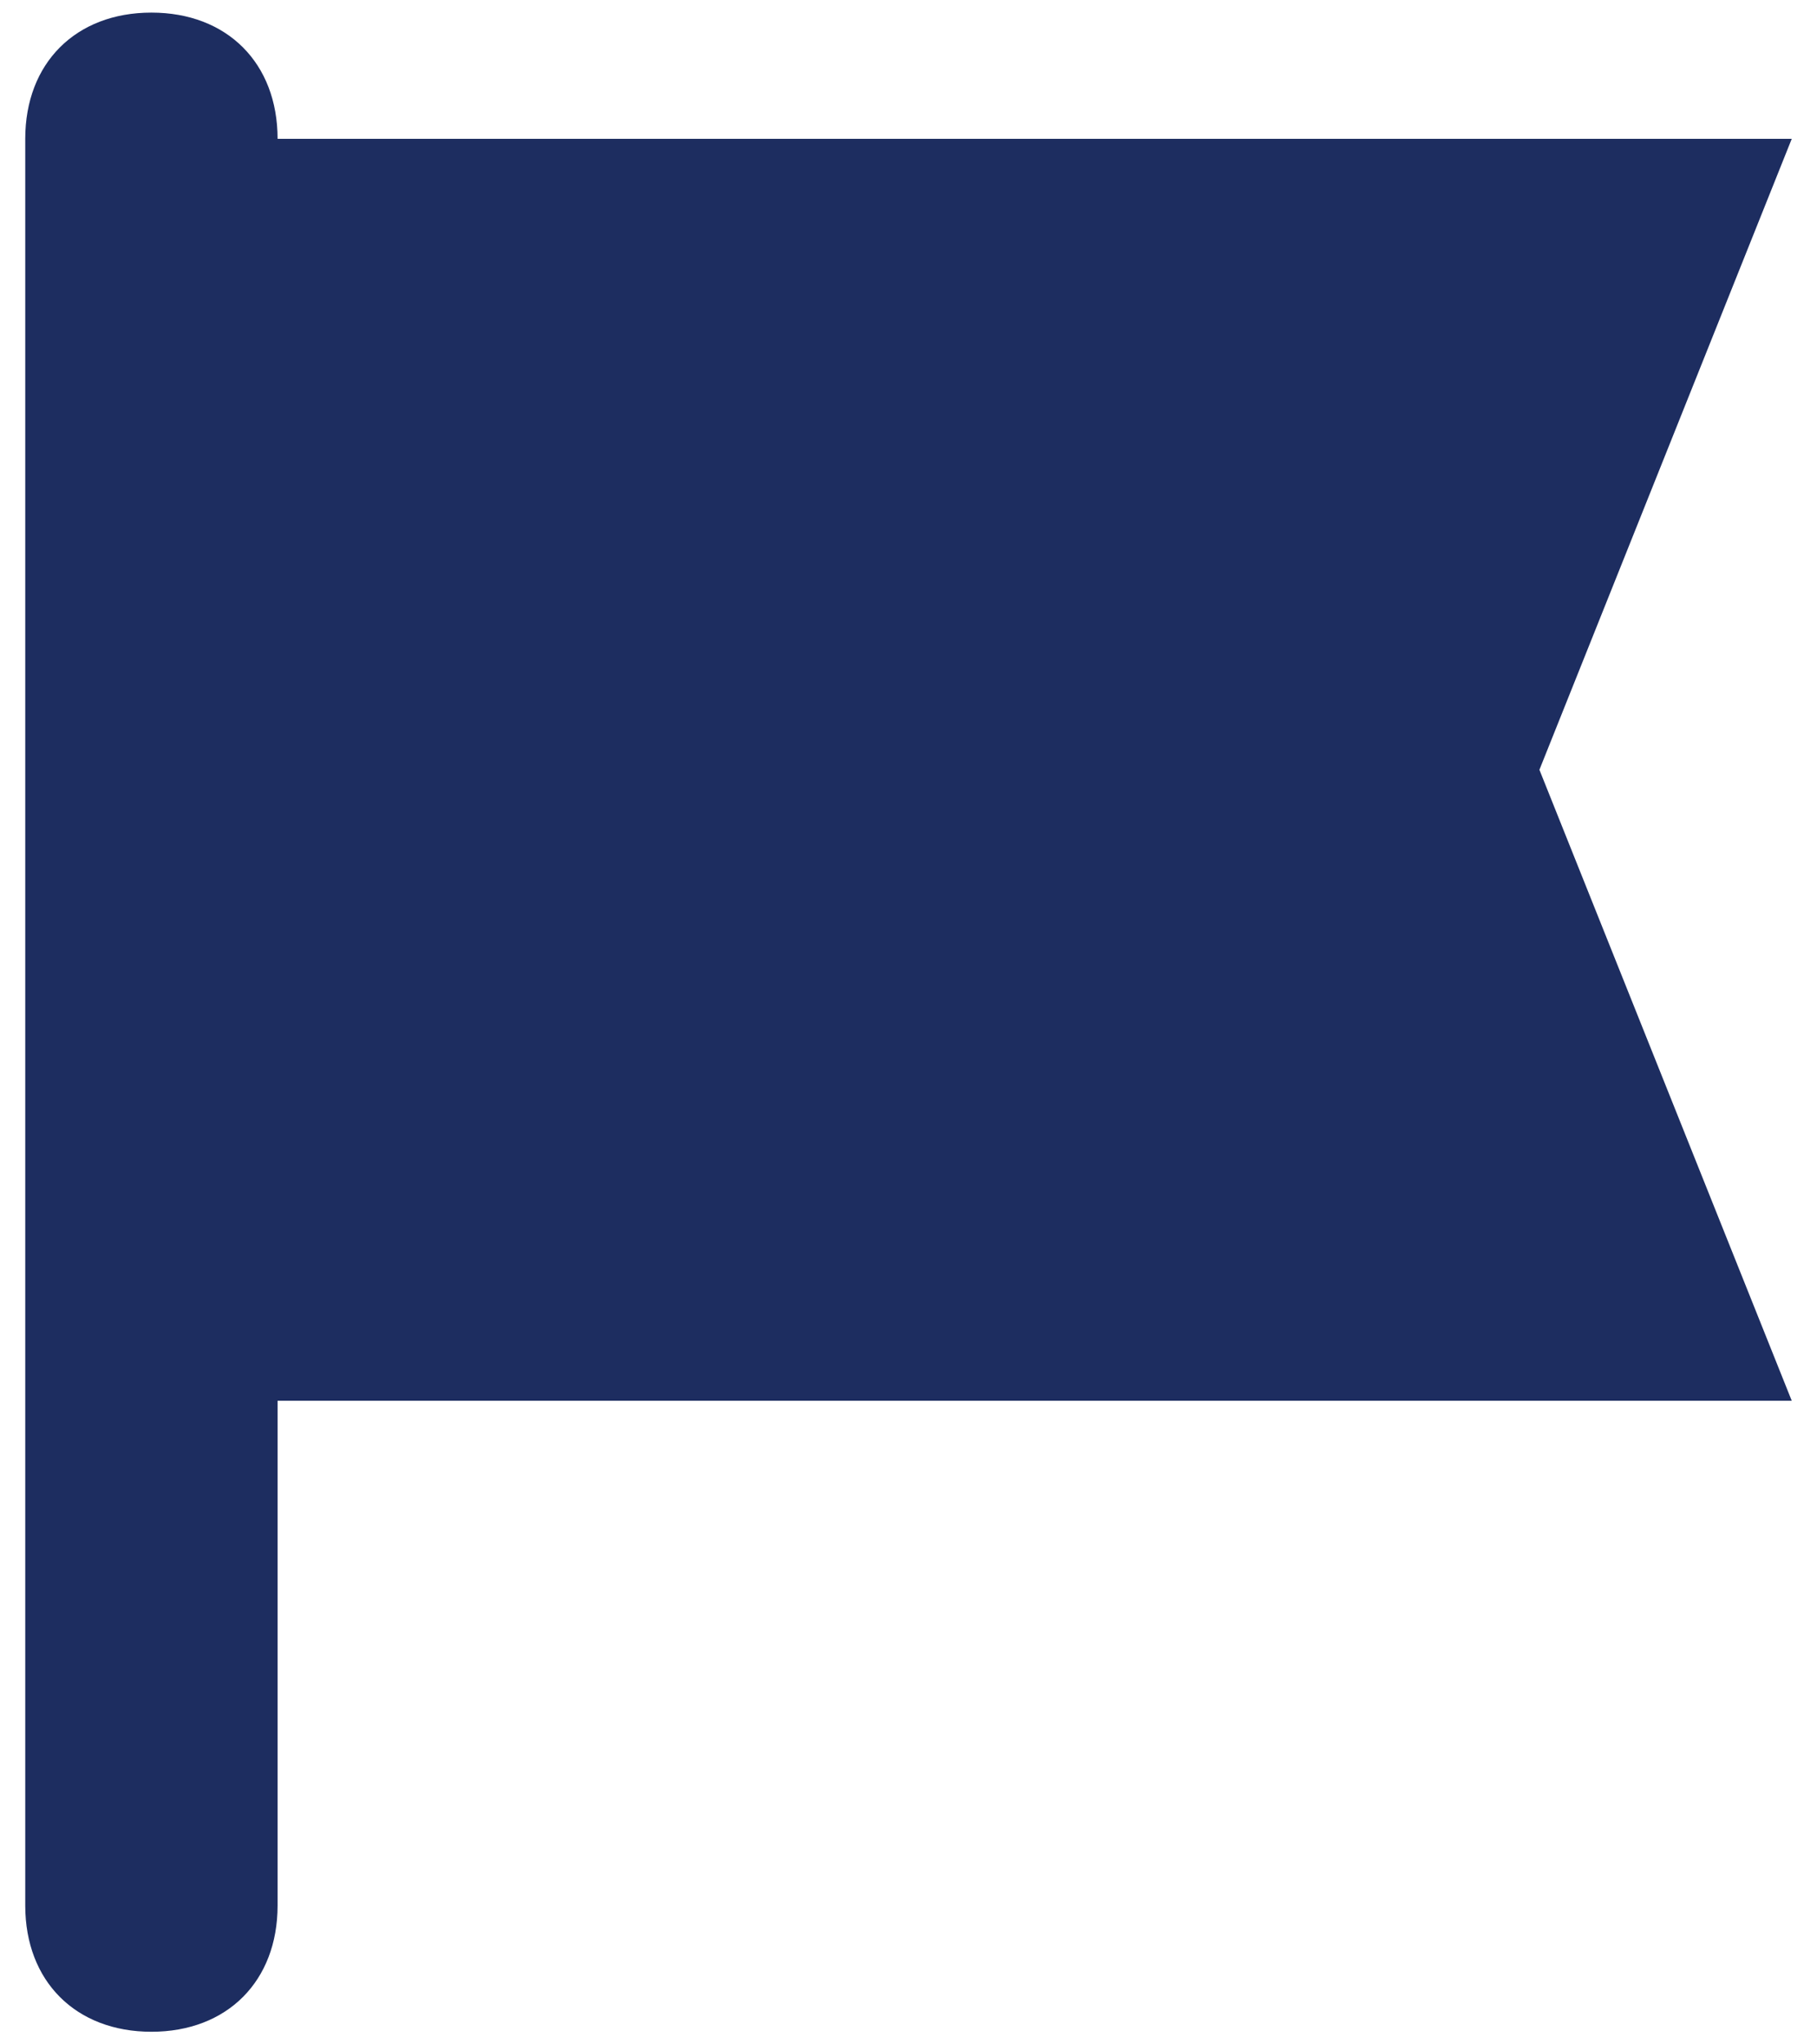 <?xml version="1.0" encoding="UTF-8"?>
<svg width="48px" height="54px" viewBox="0 0 48 54" version="1.1" xmlns="http://www.w3.org/2000/svg" xmlns:xlink="http://www.w3.org/1999/xlink">
    <!-- Generator: Sketch 53.2 (72643) - https://sketchapp.com -->
    <title>Qualified Advice</title>
    <desc>Created with Sketch.</desc>
    <g id="Website" stroke="none" stroke-width="1" fill="none" fill-rule="evenodd">
        <g id="Homepage" transform="translate(-298, -2518)" fill="#1D2D60" fill-rule="nonzero">
            <g id="Group-25" transform="translate(282, 2505)">
                <g id="Icon/Flag">
                    <path d="M56.667,33.333 L63.333,16.667 L23.333,16.667 C23.333,14.667 22,13.333 20,13.333 C18,13.333 16.667,14.667 16.667,16.667 L16.667,63.333 C16.667,65.333 18,66.667 20,66.667 C22,66.667 23.333,65.333 23.333,63.333 L23.333,50 L63.333,50 L56.667,33.333 Z" id="Fill"></path>
                </g>
            </g>
        </g>
    </g>
</svg>